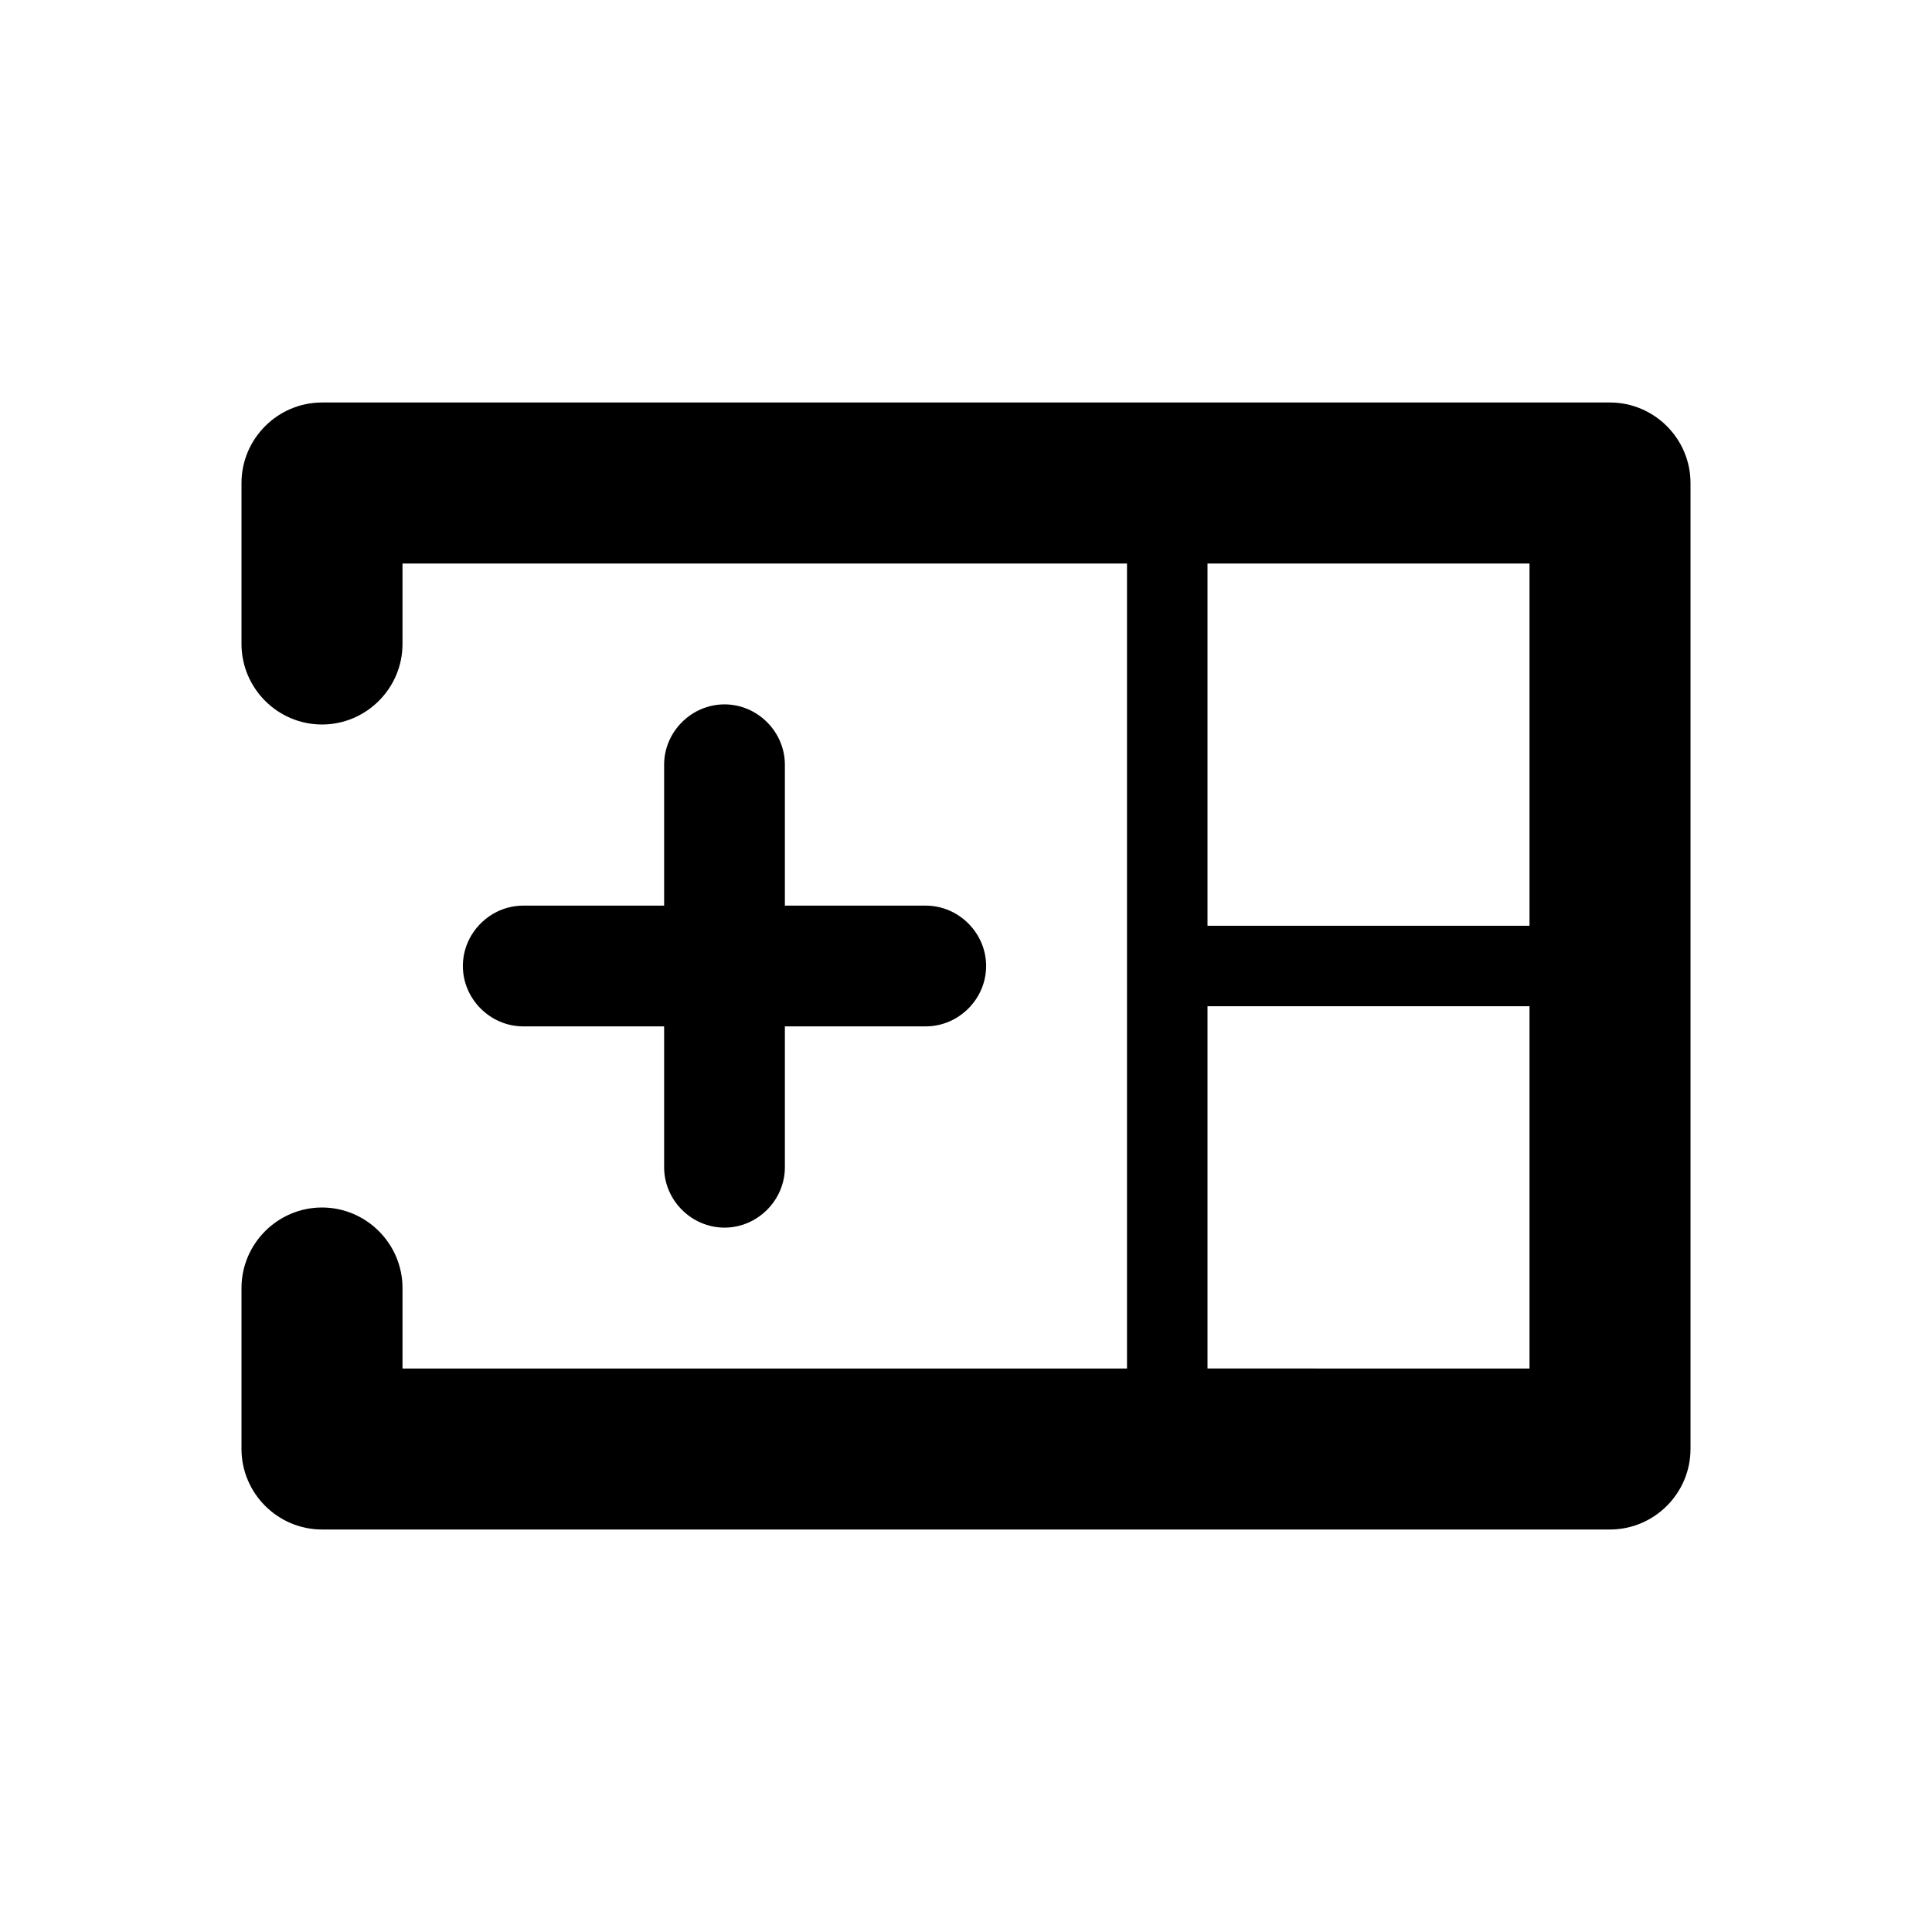 <svg xmlns="http://www.w3.org/2000/svg" width="24" height="24" fill="currentColor" class="mi-solid mi-column-insert-before" viewBox="0 0 24 24">
  <path d="M9.75 9.5v1.75h1.75c.41 0 .75.34.75.75s-.34.75-.75.75H9.75v1.75c0 .41-.34.75-.75.75s-.75-.34-.75-.75v-1.75H6.5c-.41 0-.75-.34-.75-.75s.34-.75.75-.75h1.75V9.5c0-.41.34-.75.75-.75s.75.34.75.75M21 6v12c0 .55-.45 1-1 1H4c-.55 0-1-.45-1-1v-2c0-.55.45-1 1-1s1 .45 1 1v1h9V7H5v1c0 .55-.45 1-1 1s-1-.45-1-1V6c0-.55.45-1 1-1h16c.55 0 1 .45 1 1m-6 5.5h4V7h-4zm4 5.5v-4.5h-4V17z"/>
</svg>